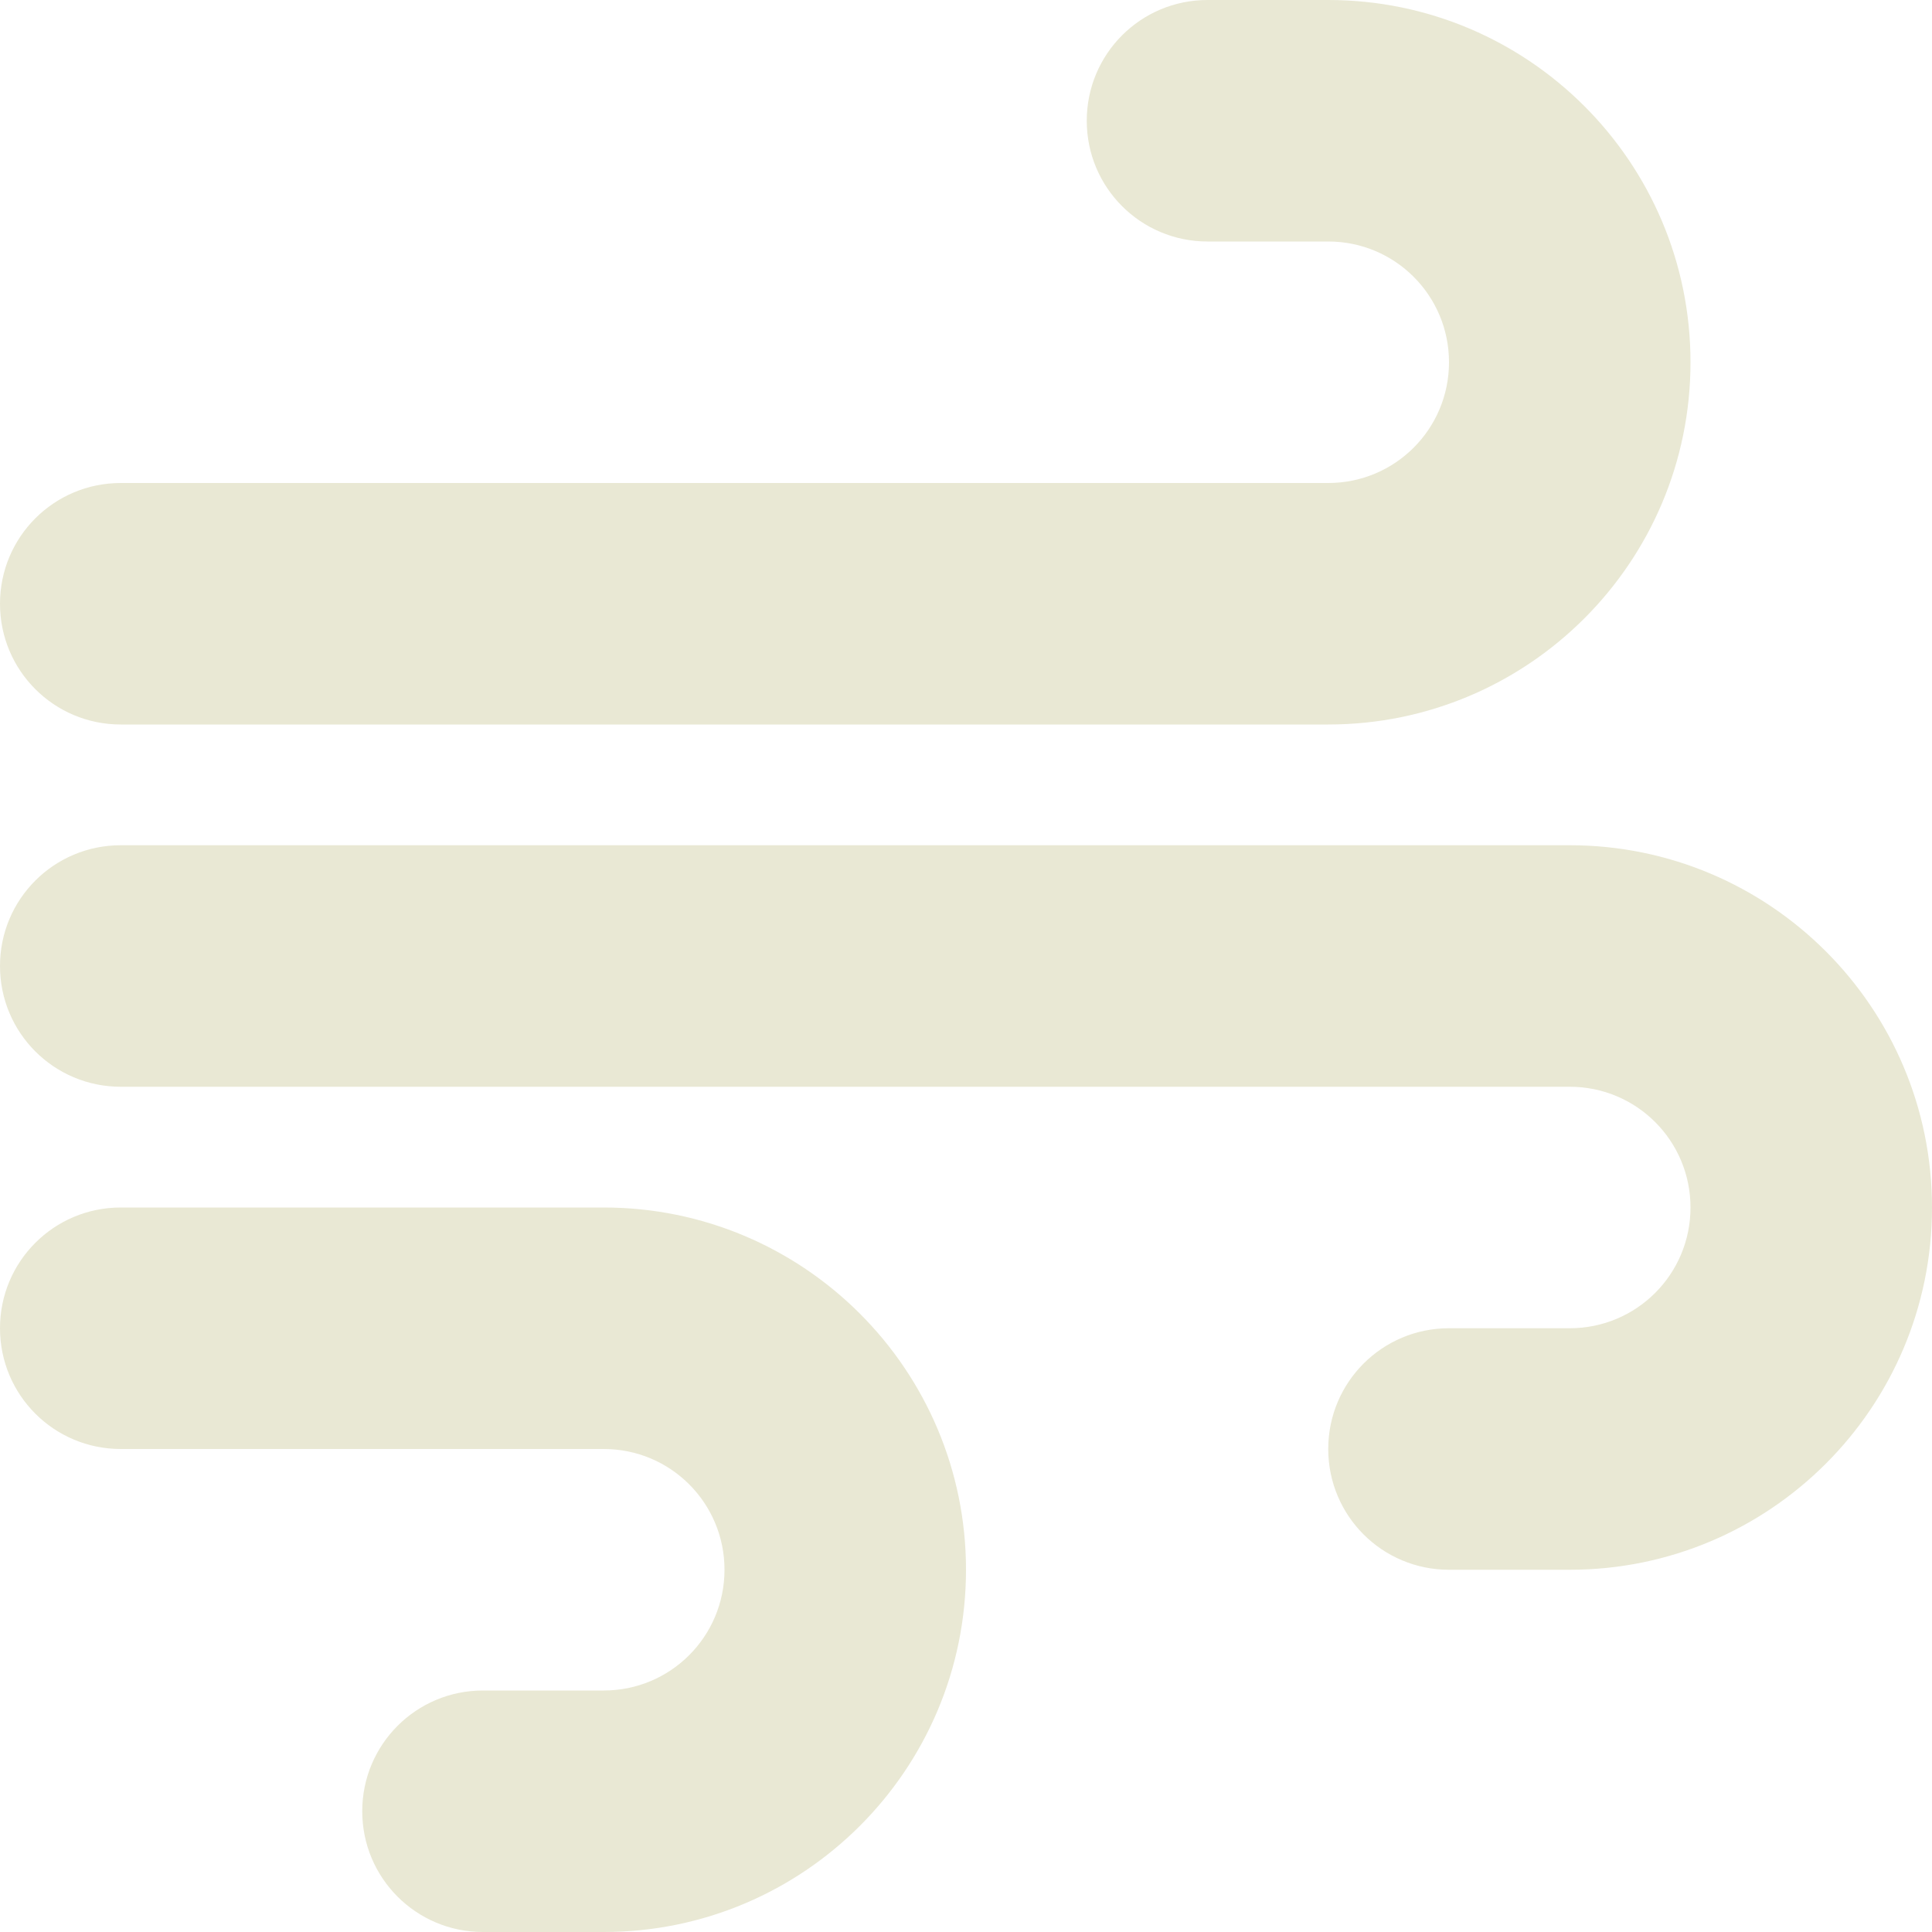 <svg width="115" height="115" viewBox="0 0 115 115" fill="none" xmlns="http://www.w3.org/2000/svg">
<g clip-path="url(#clip0_1_7)">
<path d="M64.688 7.188C64.688 11.163 67.899 14.375 71.875 14.375H79.062C83.038 14.375 86.25 17.587 86.25 21.562C86.25 25.538 83.038 28.75 79.062 28.75H7.188C3.212 28.75 0 31.962 0 35.938C0 39.913 3.212 43.125 7.188 43.125H79.062C90.967 43.125 100.625 33.467 100.625 21.562C100.625 9.658 90.967 0 79.062 0H71.875C67.899 0 64.688 3.212 64.688 7.188ZM79.062 86.25C79.062 90.226 82.274 93.438 86.25 93.438H93.438C105.342 93.438 115 83.779 115 71.875C115 59.971 105.342 50.312 93.438 50.312H7.188C3.212 50.312 0 53.524 0 57.5C0 61.476 3.212 64.688 7.188 64.688H93.438C97.413 64.688 100.625 67.899 100.625 71.875C100.625 75.851 97.413 79.062 93.438 79.062H86.25C82.274 79.062 79.062 82.274 79.062 86.25ZM28.75 115H35.938C47.842 115 57.5 105.342 57.5 93.438C57.5 81.533 47.842 71.875 35.938 71.875H7.188C3.212 71.875 0 75.087 0 79.062C0 83.038 3.212 86.25 7.188 86.25H35.938C39.913 86.25 43.125 89.462 43.125 93.438C43.125 97.413 39.913 100.625 35.938 100.625H28.75C24.774 100.625 21.562 103.837 21.562 107.812C21.562 111.788 24.774 115 28.75 115Z" fill="#E9E8D4"/>
</g>
<defs>
<clipPath id="clip0_1_7">
<rect width="115" height="115" fill="white"/>
</clipPath>
</defs>
</svg>
